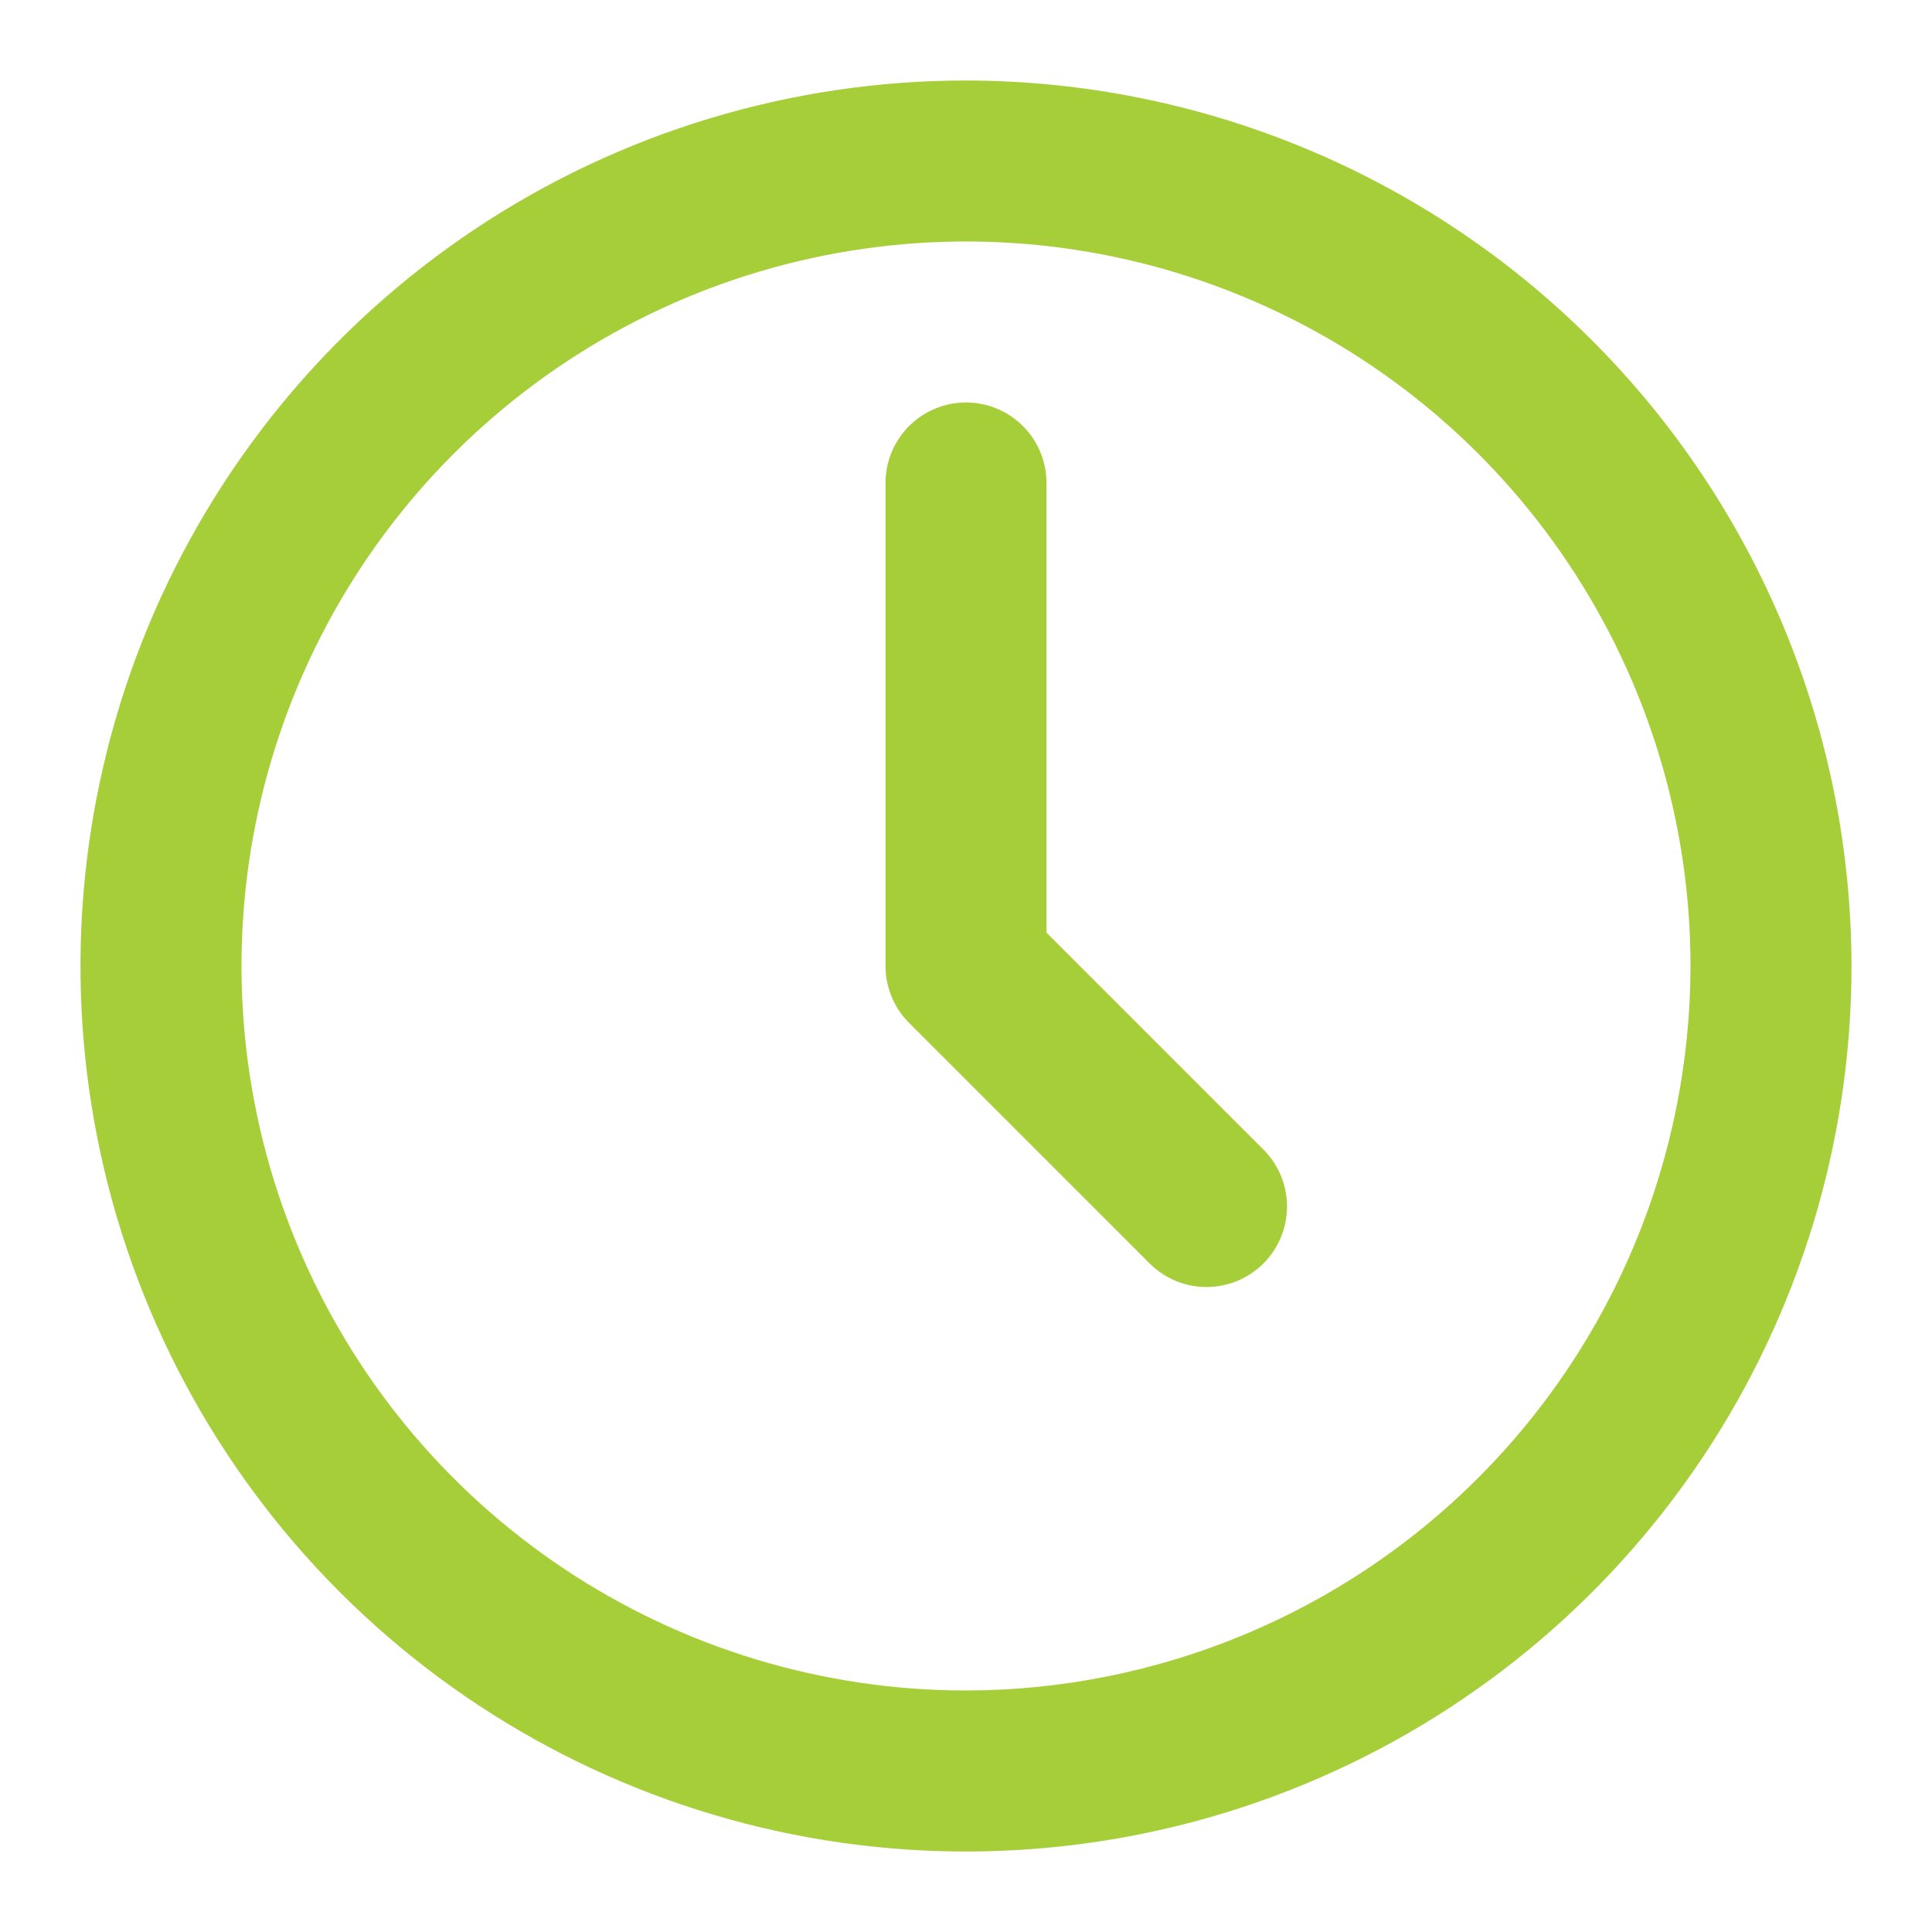 <?xml version="1.0" encoding="UTF-8"?>
<svg xmlns="http://www.w3.org/2000/svg" width="64" height="64" viewBox="0 0 64 64" fill="none">
  <path d="M32 2.667C26.198 2.667 20.527 4.387 15.703 7.61C10.879 10.833 7.12 15.415 4.899 20.775C2.679 26.135 2.098 32.033 3.23 37.723C4.362 43.413 7.156 48.639 11.258 52.742C15.36 56.844 20.587 59.638 26.277 60.77C31.967 61.902 37.865 61.321 43.225 59.1C48.585 56.88 53.166 53.121 56.39 48.297C59.613 43.473 61.333 37.802 61.333 32C61.324 24.223 58.231 16.767 52.731 11.268C47.232 5.769 39.777 2.676 32 2.667ZM32 56C27.253 56 22.613 54.592 18.666 51.955C14.719 49.318 11.643 45.57 9.827 41.184C8.01 36.799 7.535 31.973 8.461 27.318C9.387 22.662 11.673 18.386 15.029 15.03C18.386 11.673 22.662 9.387 27.318 8.461C31.973 7.535 36.799 8.01 41.184 9.827C45.57 11.643 49.318 14.72 51.955 18.666C54.592 22.613 56 27.253 56 32C55.992 38.363 53.461 44.463 48.962 48.962C44.463 53.461 38.363 55.992 32 56Z" fill="#A6CE39"></path>
  <path d="M34.667 30.896V16C34.667 15.293 34.386 14.614 33.886 14.114C33.386 13.614 32.707 13.333 32 13.333C31.293 13.333 30.615 13.614 30.114 14.114C29.614 14.614 29.334 15.293 29.334 16V32C29.334 32.707 29.615 33.385 30.115 33.885L38.115 41.885C38.618 42.371 39.291 42.64 39.991 42.634C40.69 42.628 41.359 42.347 41.853 41.853C42.347 41.358 42.628 40.69 42.634 39.99C42.64 39.291 42.371 38.618 41.886 38.115L34.667 30.896Z" fill="#A6CE39"></path>
</svg>
